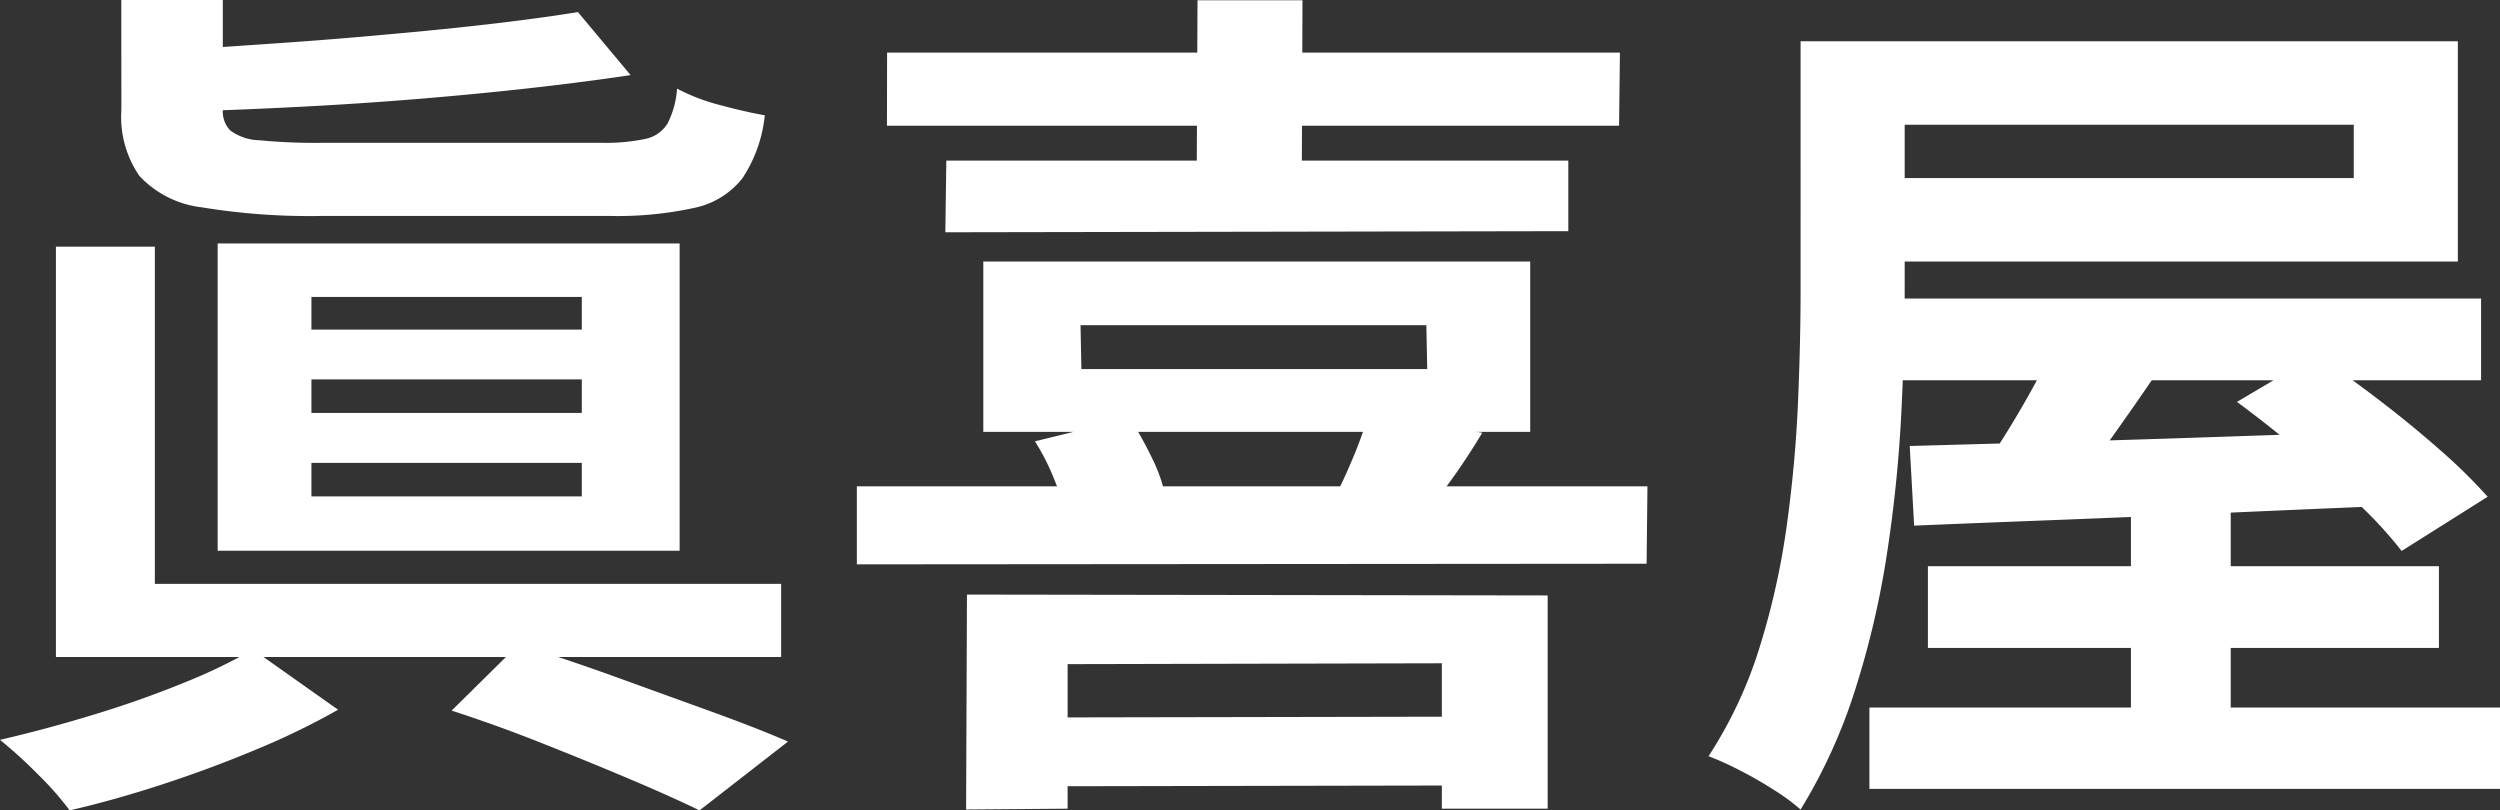 <?xml version="1.0" encoding="UTF-8"?> <svg xmlns="http://www.w3.org/2000/svg" width="40.684" height="13.188" viewBox="0 0 40.684 13.188"><rect x="0" y="0" width="40.684" height="13.188" fill="#333333" stroke="none"/><path id="makiya_02" d="M5.684-5.74v.546h4.4V-5.74Zm0,1.358v.546h4.4v-.546Zm0-2.7v.532h4.4v-.532ZM4.158-7.952h7.518v5H4.158ZM1.526-7.9h1.61v5.488H13.328v1.19H1.526ZM2.59-11.914H4.242v1.792a.445.445,0,0,0,.119.329.82.82,0,0,0,.469.161,9.428,9.428,0,0,0,1.036.042h4.522a3.191,3.191,0,0,0,.728-.063.556.556,0,0,0,.364-.252,1.461,1.461,0,0,0,.154-.567,3.165,3.165,0,0,0,.693.266q.413.112.735.168A2.272,2.272,0,0,1,12.7-9.016a1.34,1.34,0,0,1-.777.483,5.857,5.857,0,0,1-1.4.133H5.866A10.826,10.826,0,0,1,3.9-8.54a1.648,1.648,0,0,1-1.015-.511,1.692,1.692,0,0,1-.294-1.071Zm7.434.2.854,1.022q-.742.112-1.617.21t-1.806.175q-.931.077-1.862.126t-1.813.077a2.975,2.975,0,0,0-.126-.511,4.561,4.561,0,0,0-.182-.483q.854-.056,1.757-.119T7-11.361q.868-.077,1.645-.168T10.024-11.718ZM7.966-.35,9.058-1.428q.77.238,1.582.532l1.547.56q.735.266,1.253.49L12,1.274q-.462-.224-1.113-.5T9.485.2Q8.736-.1,7.966-.35ZM4.732-1.344l1.386.98A11.879,11.879,0,0,1,4.809.273Q4.06.588,3.269.847T1.75,1.274A5.066,5.066,0,0,0,1.232.686,7.634,7.634,0,0,0,.616.126Q1.344-.042,2.128-.28T3.6-.8A8.683,8.683,0,0,0,4.732-1.344ZM17.36-.238l7.406-.014V.868L17.374.882Zm-1.008-2,9.45.014V1.246H24.08V-1.12l-6.09.014V1.246l-1.652.014Zm-1.3-8.82H26.978l-.014,1.19H15.05ZM16.016-9.3H26.138v1.148L16-8.134ZM14.56-4H27.426l-.014,1.26L14.56-2.73Zm5.544-7.91h1.708L21.8-8.862H20.09ZM17.458-4.732,19-5.11a5.928,5.928,0,0,1,.35.623,2.671,2.671,0,0,1,.224.609l-1.6.448a3.032,3.032,0,0,0-.189-.651A3.682,3.682,0,0,0,17.458-4.732Zm5.418-.406,1.862.266q-.252.42-.511.777t-.455.609L22.316-3.78q.168-.322.322-.693A6.218,6.218,0,0,0,22.876-5.138ZM18.2-6.622l.014.714h5.628l-.014-.714ZM16.618-7.658h8.9v2.772h-8.9Zm13.3-3.584h1.694v4.06q0,.91-.056,2.016a22.508,22.508,0,0,1-.231,2.254,14.357,14.357,0,0,1-.518,2.219,8.781,8.781,0,0,1-.889,1.953,3.279,3.279,0,0,0-.427-.315q-.273-.175-.56-.322A4.975,4.975,0,0,0,28.42.392a7.055,7.055,0,0,0,.833-1.778,12.294,12.294,0,0,0,.441-1.981q.14-1.015.182-2t.042-1.82Zm.938,0h9.758v3.584H30.856V-9.016H38.92v-.868H30.856Zm.462,4.186h9.674v1.33H31.318ZM31.99-2.7h8.316v1.33H31.99Zm-.952,2.3H41.3V.924H31.038Zm4.256-3.346h1.624V.5H35.294Zm-3.6-.91,2.275-.063q1.281-.035,2.716-.084T39.536-4.9l-.042,1.218q-1.372.056-2.772.119t-2.674.112q-1.274.049-2.282.091Zm2.562-2.1,1.694.56q-.448.672-.917,1.33a14.164,14.164,0,0,1-.875,1.12L32.872-4.27q.238-.336.5-.77t.5-.889Q34.1-6.384,34.258-6.762Zm2.758,1.386,1.3-.77q.476.322,1.008.728t1,.819a8.7,8.7,0,0,1,.777.763l-1.4.882a6.758,6.758,0,0,0-.714-.777q-.448-.427-.966-.861T37.016-5.376Z" transform="translate(-0.616 11.914)" fill="#fff"></path></svg> 